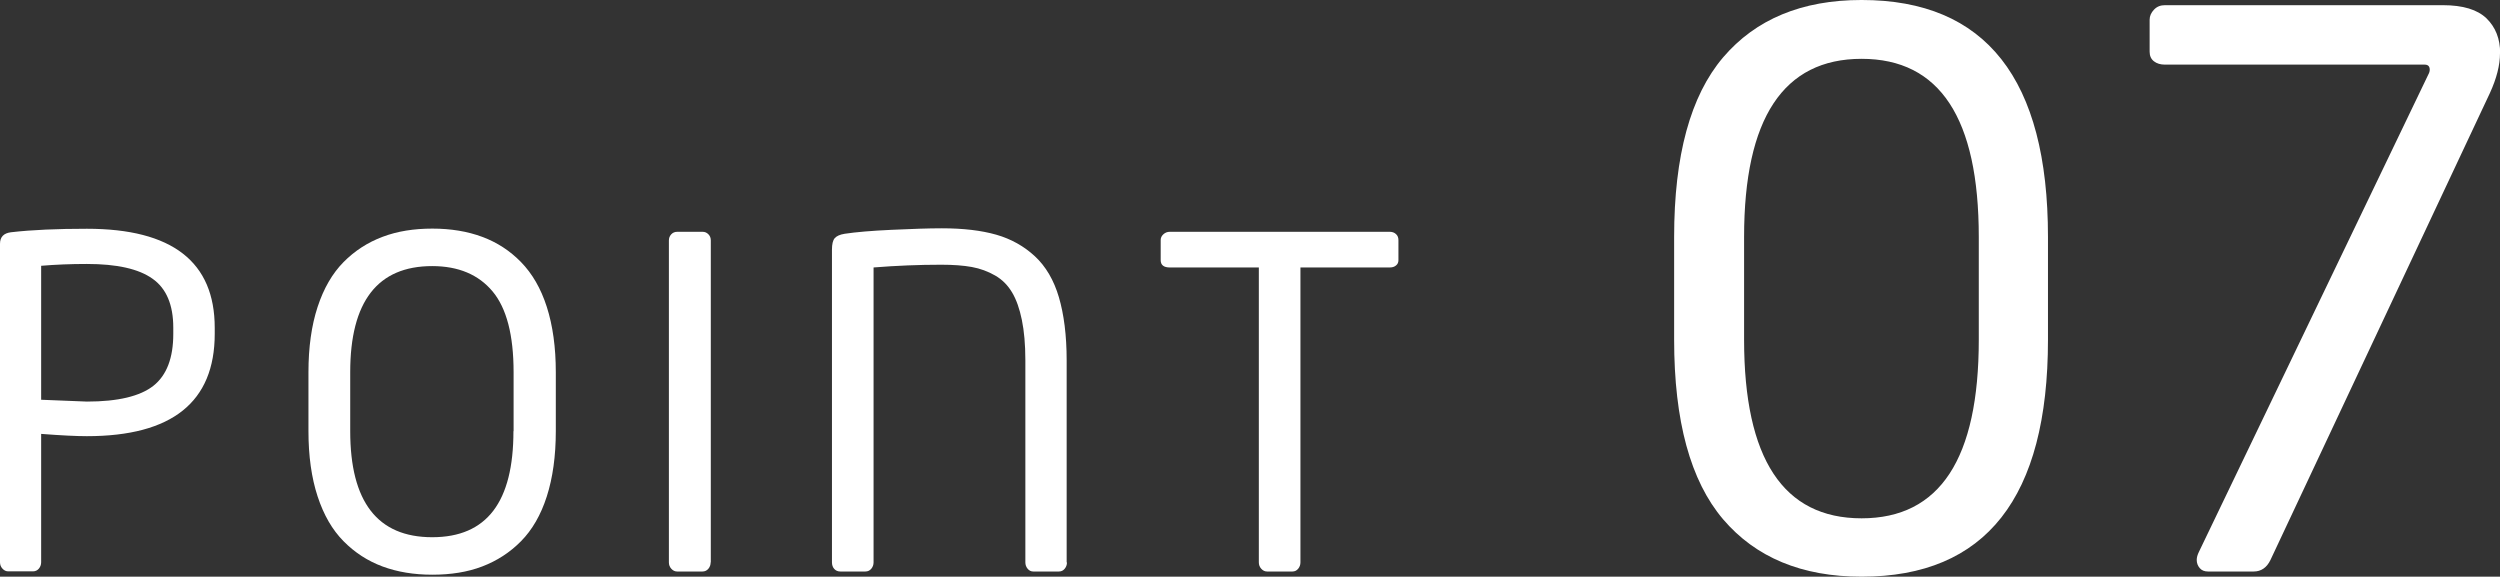 <?xml version="1.0" encoding="UTF-8"?><svg id="Layer_2" xmlns="http://www.w3.org/2000/svg" viewBox="0 0 164.04 37.84"><rect x="0" y="0" width="164.04" height="37.84" fill="#333333" stroke="none"/><defs><style>.cls-1{fill:#fff;stroke-width:0px;}</style></defs><g id="_画像"><path class="cls-1" d="M14.09,21.9c0,4.48-2.8,6.72-8.39,6.72-.7,0-1.7-.05-3-.15v8.42c0,.16-.05.3-.15.42-.1.12-.23.18-.39.18H.54c-.15,0-.27-.06-.38-.18s-.16-.26-.16-.42V16c0-.45.24-.7.72-.76,1.38-.16,3.04-.23,4.98-.23,5.6,0,8.39,2.17,8.39,6.5v.4ZM11.37,21.9v-.4c0-1.49-.45-2.57-1.36-3.21-.91-.65-2.34-.97-4.31-.97-1.04,0-2.05.04-3,.12v8.79c1.84.08,2.84.12,3,.12,2.04,0,3.5-.35,4.37-1.04s1.3-1.83,1.3-3.4Z"/><path class="cls-1" d="M36.47,28.29c0,1.63-.2,3.06-.59,4.28s-.96,2.2-1.69,2.94-1.58,1.29-2.55,1.66-2.06.54-3.27.54-2.3-.18-3.27-.54-1.82-.91-2.56-1.66-1.3-1.72-1.7-2.94-.6-2.65-.6-4.28v-3.87c0-1.63.2-3.06.6-4.28s.97-2.2,1.7-2.94,1.58-1.29,2.56-1.66,2.06-.54,3.27-.54,2.3.18,3.27.54,1.82.91,2.55,1.66,1.3,1.72,1.69,2.94.59,2.65.59,4.28v3.87ZM33.7,28.29v-3.87c0-2.43-.46-4.2-1.38-5.3s-2.24-1.66-3.96-1.66c-3.58,0-5.38,2.32-5.38,6.96v3.87c0,4.64,1.79,6.96,5.38,6.96s5.33-2.32,5.33-6.96Z"/><path class="cls-1" d="M46.63,36.9c0,.16-.05.3-.15.42-.1.12-.23.18-.39.18h-1.66c-.15,0-.27-.06-.38-.18s-.16-.26-.16-.42V15.78c0-.16.05-.29.15-.4.1-.11.23-.17.4-.17h1.66c.15,0,.27.05.38.16s.16.24.16.41v21.12Z"/><path class="cls-1" d="M70.01,36.9c0,.16-.05.3-.15.42-.1.12-.22.18-.38.18h-1.68c-.15,0-.27-.06-.37-.18s-.15-.26-.15-.42v-13.26c0-1.04-.08-1.92-.23-2.65s-.36-1.33-.64-1.8-.64-.84-1.11-1.11c-.47-.27-.98-.46-1.53-.56-.55-.1-1.22-.15-2.01-.15-1.46,0-2.94.06-4.44.18v19.35c0,.16-.05.3-.15.42-.1.12-.23.18-.39.18h-1.64c-.17,0-.3-.06-.4-.17-.1-.11-.15-.26-.15-.43v-20.52c0-.36.06-.61.18-.75.12-.14.34-.24.65-.29.73-.11,1.76-.2,3.08-.26s2.42-.1,3.3-.1c1.4,0,2.59.14,3.57.42s1.83.76,2.54,1.42,1.24,1.56,1.57,2.68.51,2.5.51,4.15v13.26Z"/><path class="cls-1" d="M91.76,17.07c0,.15-.05.26-.16.35s-.24.13-.41.13h-5.86v19.35c0,.16-.05.3-.15.42-.1.12-.22.18-.38.18h-1.66c-.15,0-.27-.06-.38-.18s-.16-.26-.16-.42v-19.35h-5.84c-.4,0-.6-.16-.6-.48v-1.32c0-.15.06-.27.18-.38s.26-.16.42-.16h14.43c.17,0,.3.05.41.15s.16.23.16.4v1.32Z"/><path class="cls-1" d="M134.38,22.29c0,10.37-4.08,15.55-12.23,15.55-3.92,0-6.95-1.26-9.09-3.77-2.14-2.52-3.21-6.44-3.21-11.78v-6.74c0-5.34,1.07-9.26,3.21-11.78,2.14-2.51,5.17-3.77,9.09-3.77,8.15,0,12.23,5.18,12.23,15.55v6.74ZM129.84,22.29v-6.74c0-7.8-2.56-11.69-7.69-11.69s-7.71,3.9-7.71,11.69v6.74c0,7.81,2.57,11.72,7.71,11.72s7.69-3.91,7.69-11.72Z"/><path class="cls-1" d="M164.04,3.49c0,.78-.22,1.65-.66,2.61l-14.4,30.64c-.24.5-.61.76-1.1.76h-3c-.23,0-.41-.07-.54-.22-.13-.15-.2-.33-.2-.54,0-.16.05-.34.15-.54l15.09-31.4s.05-.11.05-.22c0-.23-.11-.34-.34-.34h-17.04c-.29,0-.53-.07-.72-.22-.19-.15-.28-.36-.28-.63V1.29c0-.24.1-.46.29-.66s.43-.29.71-.29h18.24c1.32,0,2.27.29,2.87.87.59.58.89,1.34.89,2.28Z"/></g></svg>